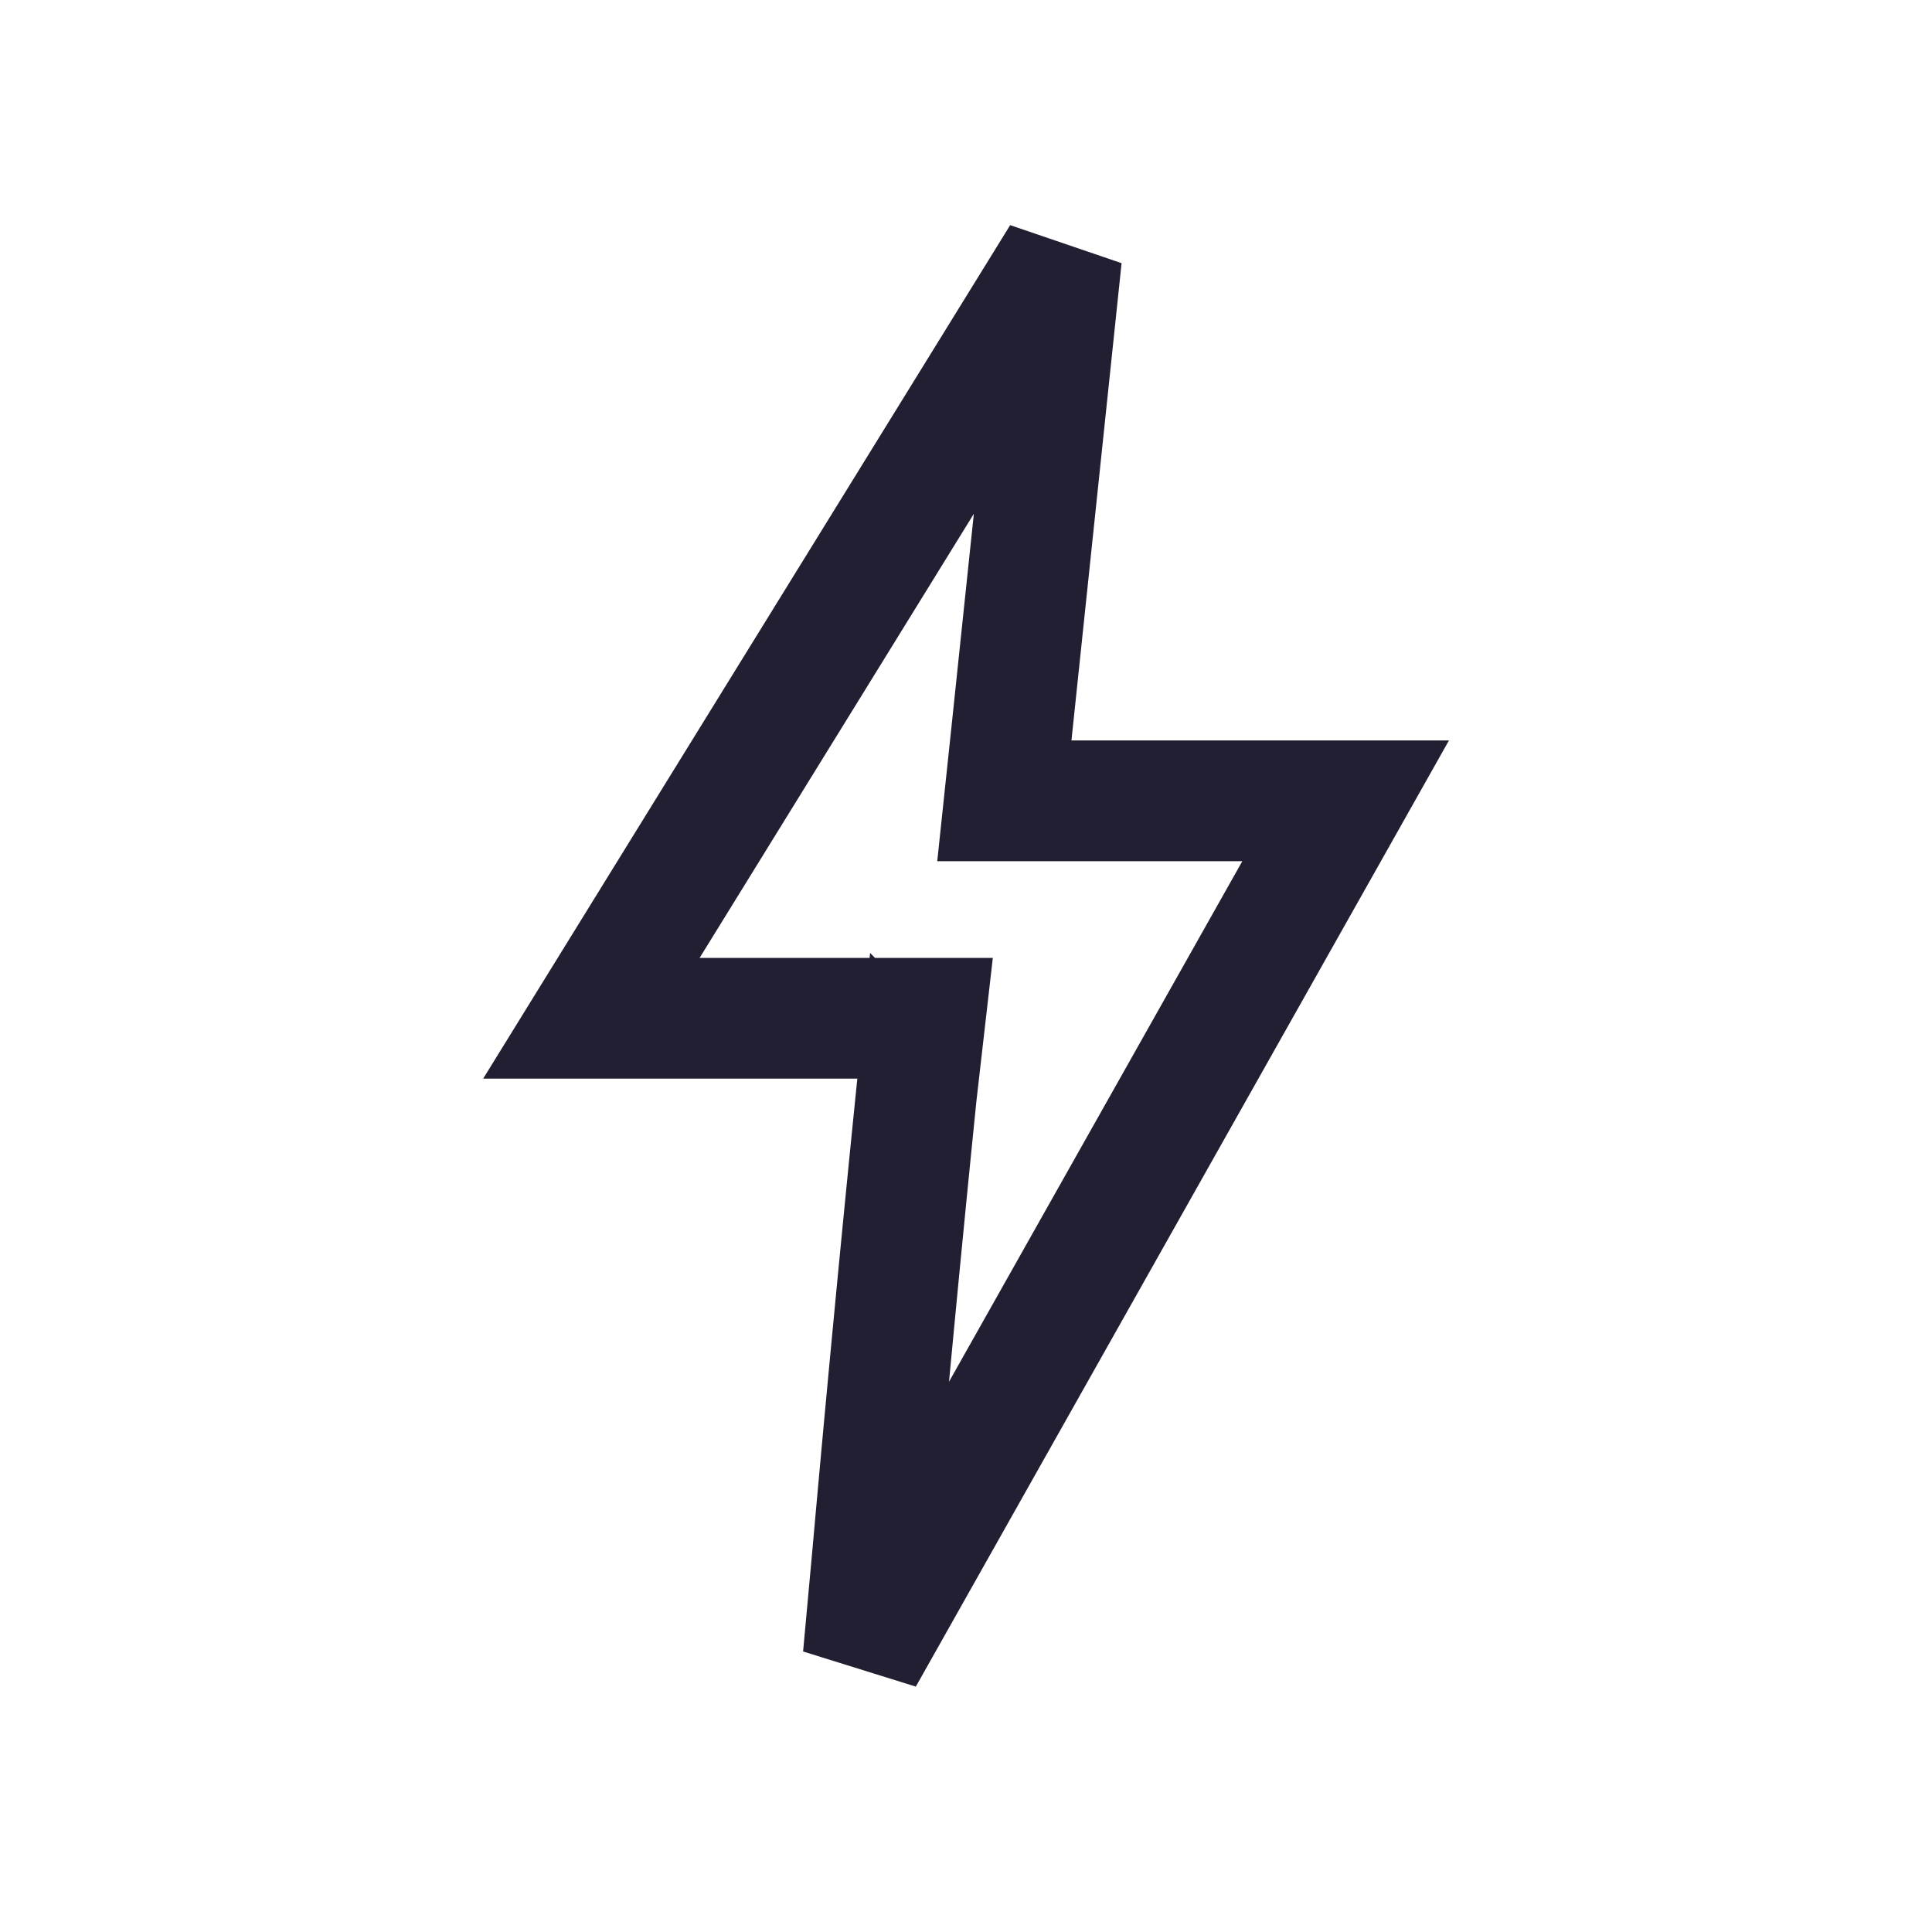 <svg width="20" height="20" fill="none" xmlns="http://www.w3.org/2000/svg"><path d="M9.497 11.239l.08-.698H6.122l4.867-7.882L10.47 7.6l-.073.69h3.533l-4.994 8.863.1-1.093a392.4 392.4 0 01.46-4.822z" stroke="#231F32" stroke-width="1.25"/></svg>